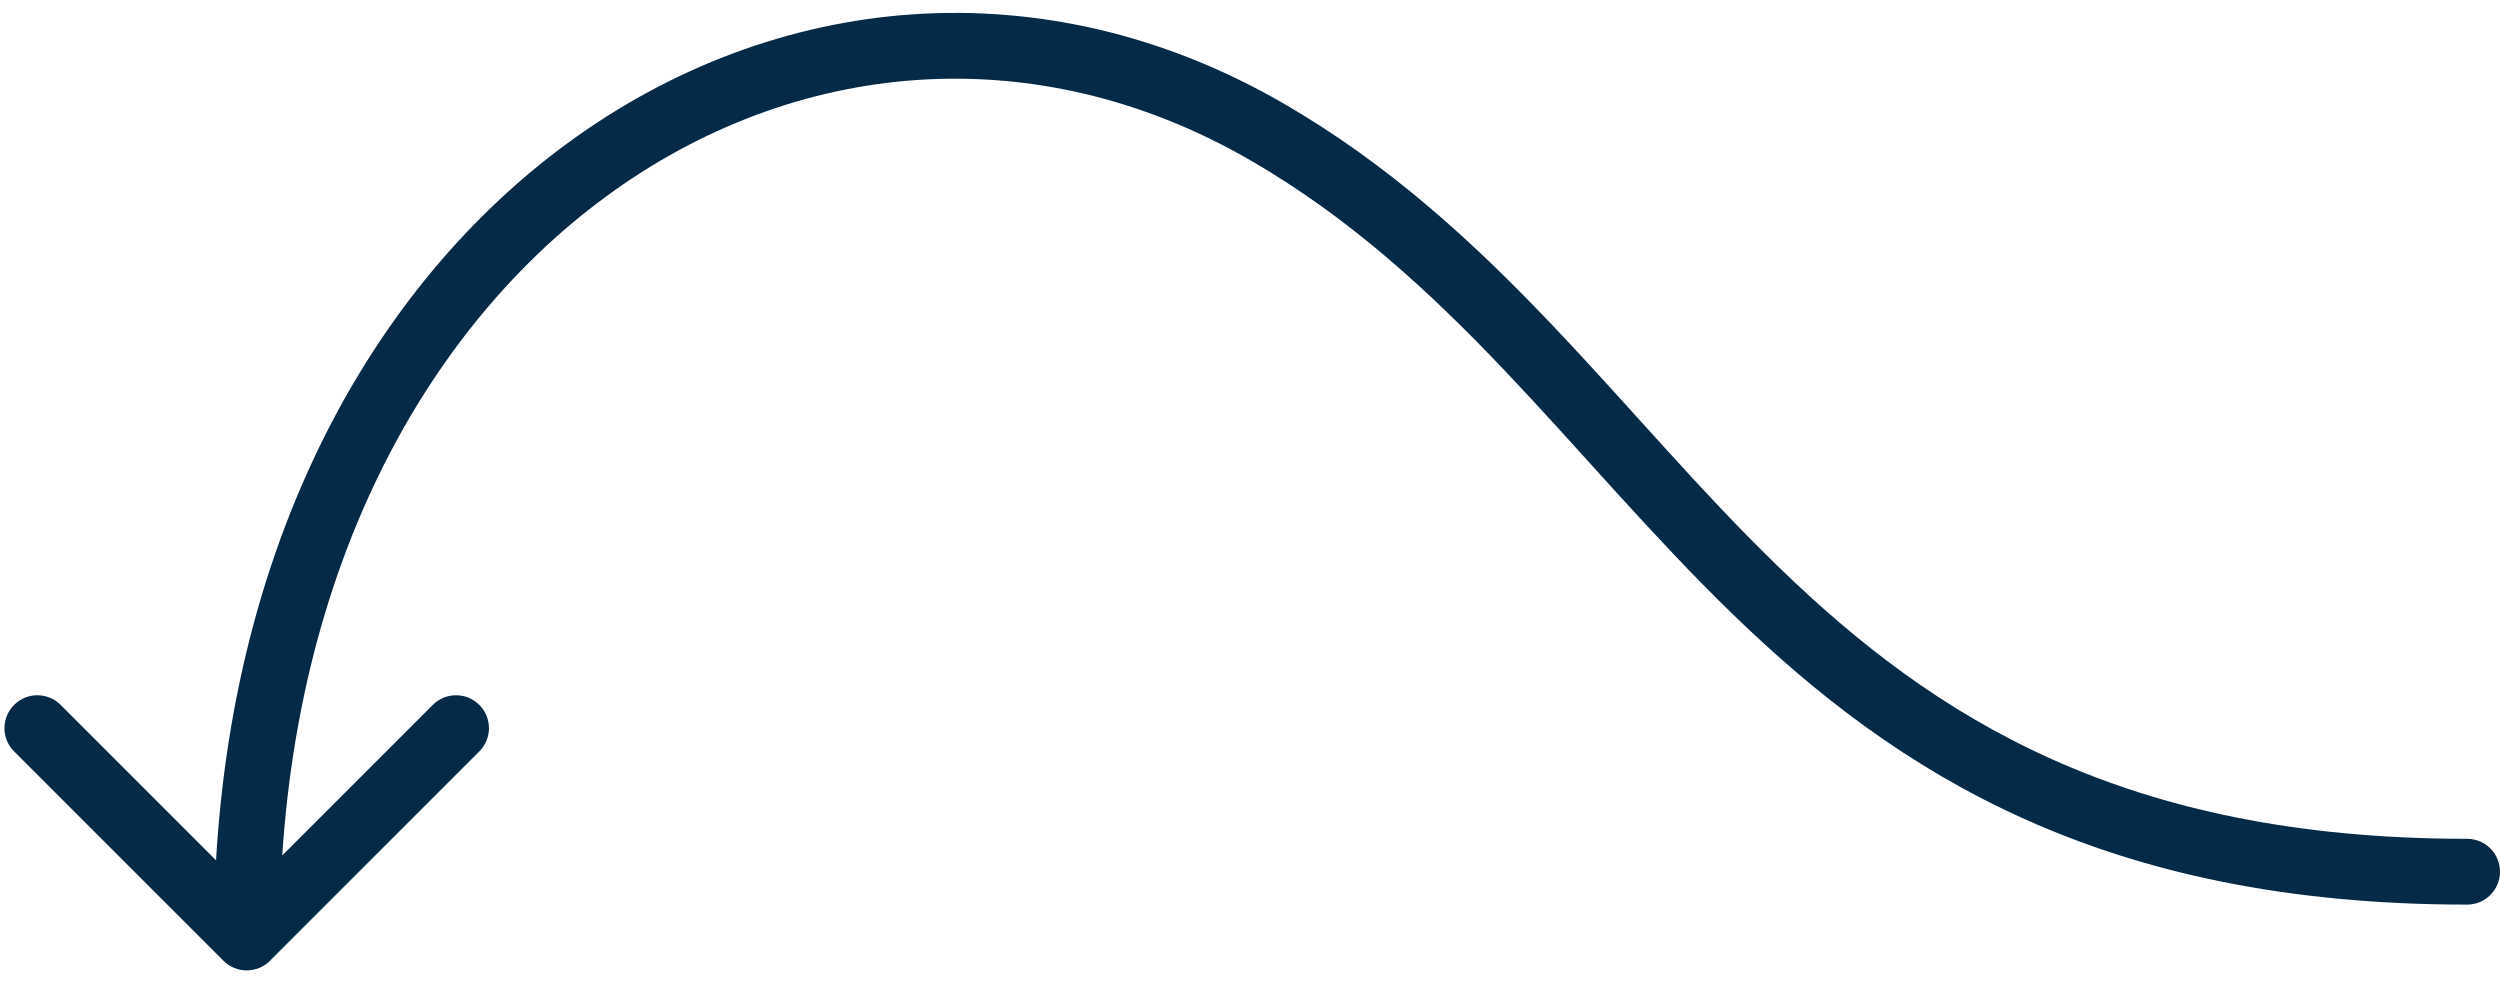 <svg width="76" height="30" viewBox="0 0 76 30" fill="none" xmlns="http://www.w3.org/2000/svg">
<path d="M75 27.5C75.552 27.5 76 27.052 76 26.5C76 25.948 75.552 25.5 75 25.5V26.5V27.5ZM6.793 29.207C7.183 29.598 7.817 29.598 8.207 29.207L14.571 22.843C14.962 22.453 14.962 21.82 14.571 21.429C14.181 21.038 13.547 21.038 13.157 21.429L7.5 27.086L1.843 21.429C1.453 21.038 0.819 21.038 0.429 21.429C0.038 21.82 0.038 22.453 0.429 22.843L6.793 29.207ZM38.5 4L39 3.134L38.5 4ZM75 26.5V25.5C64.559 25.5 58.798 21.818 54.071 17.238C51.641 14.884 49.577 12.394 47.178 9.871C44.822 7.394 42.245 5.008 39 3.134L38.5 4L38 4.866C41.005 6.601 43.428 8.831 45.728 11.249C47.985 13.622 50.234 16.306 52.679 18.675C57.702 23.541 63.941 27.5 75 27.5V26.5ZM38.5 4L39 3.134C31.733 -1.062 23.555 -0.28 17.228 4.371C10.909 9.016 6.5 17.457 6.5 28.5H7.5H8.5C8.5 17.99 12.684 10.194 18.412 5.983C24.131 1.779 31.453 1.086 38 4.866L38.5 4Z" fill="#042A47"/>
</svg>
